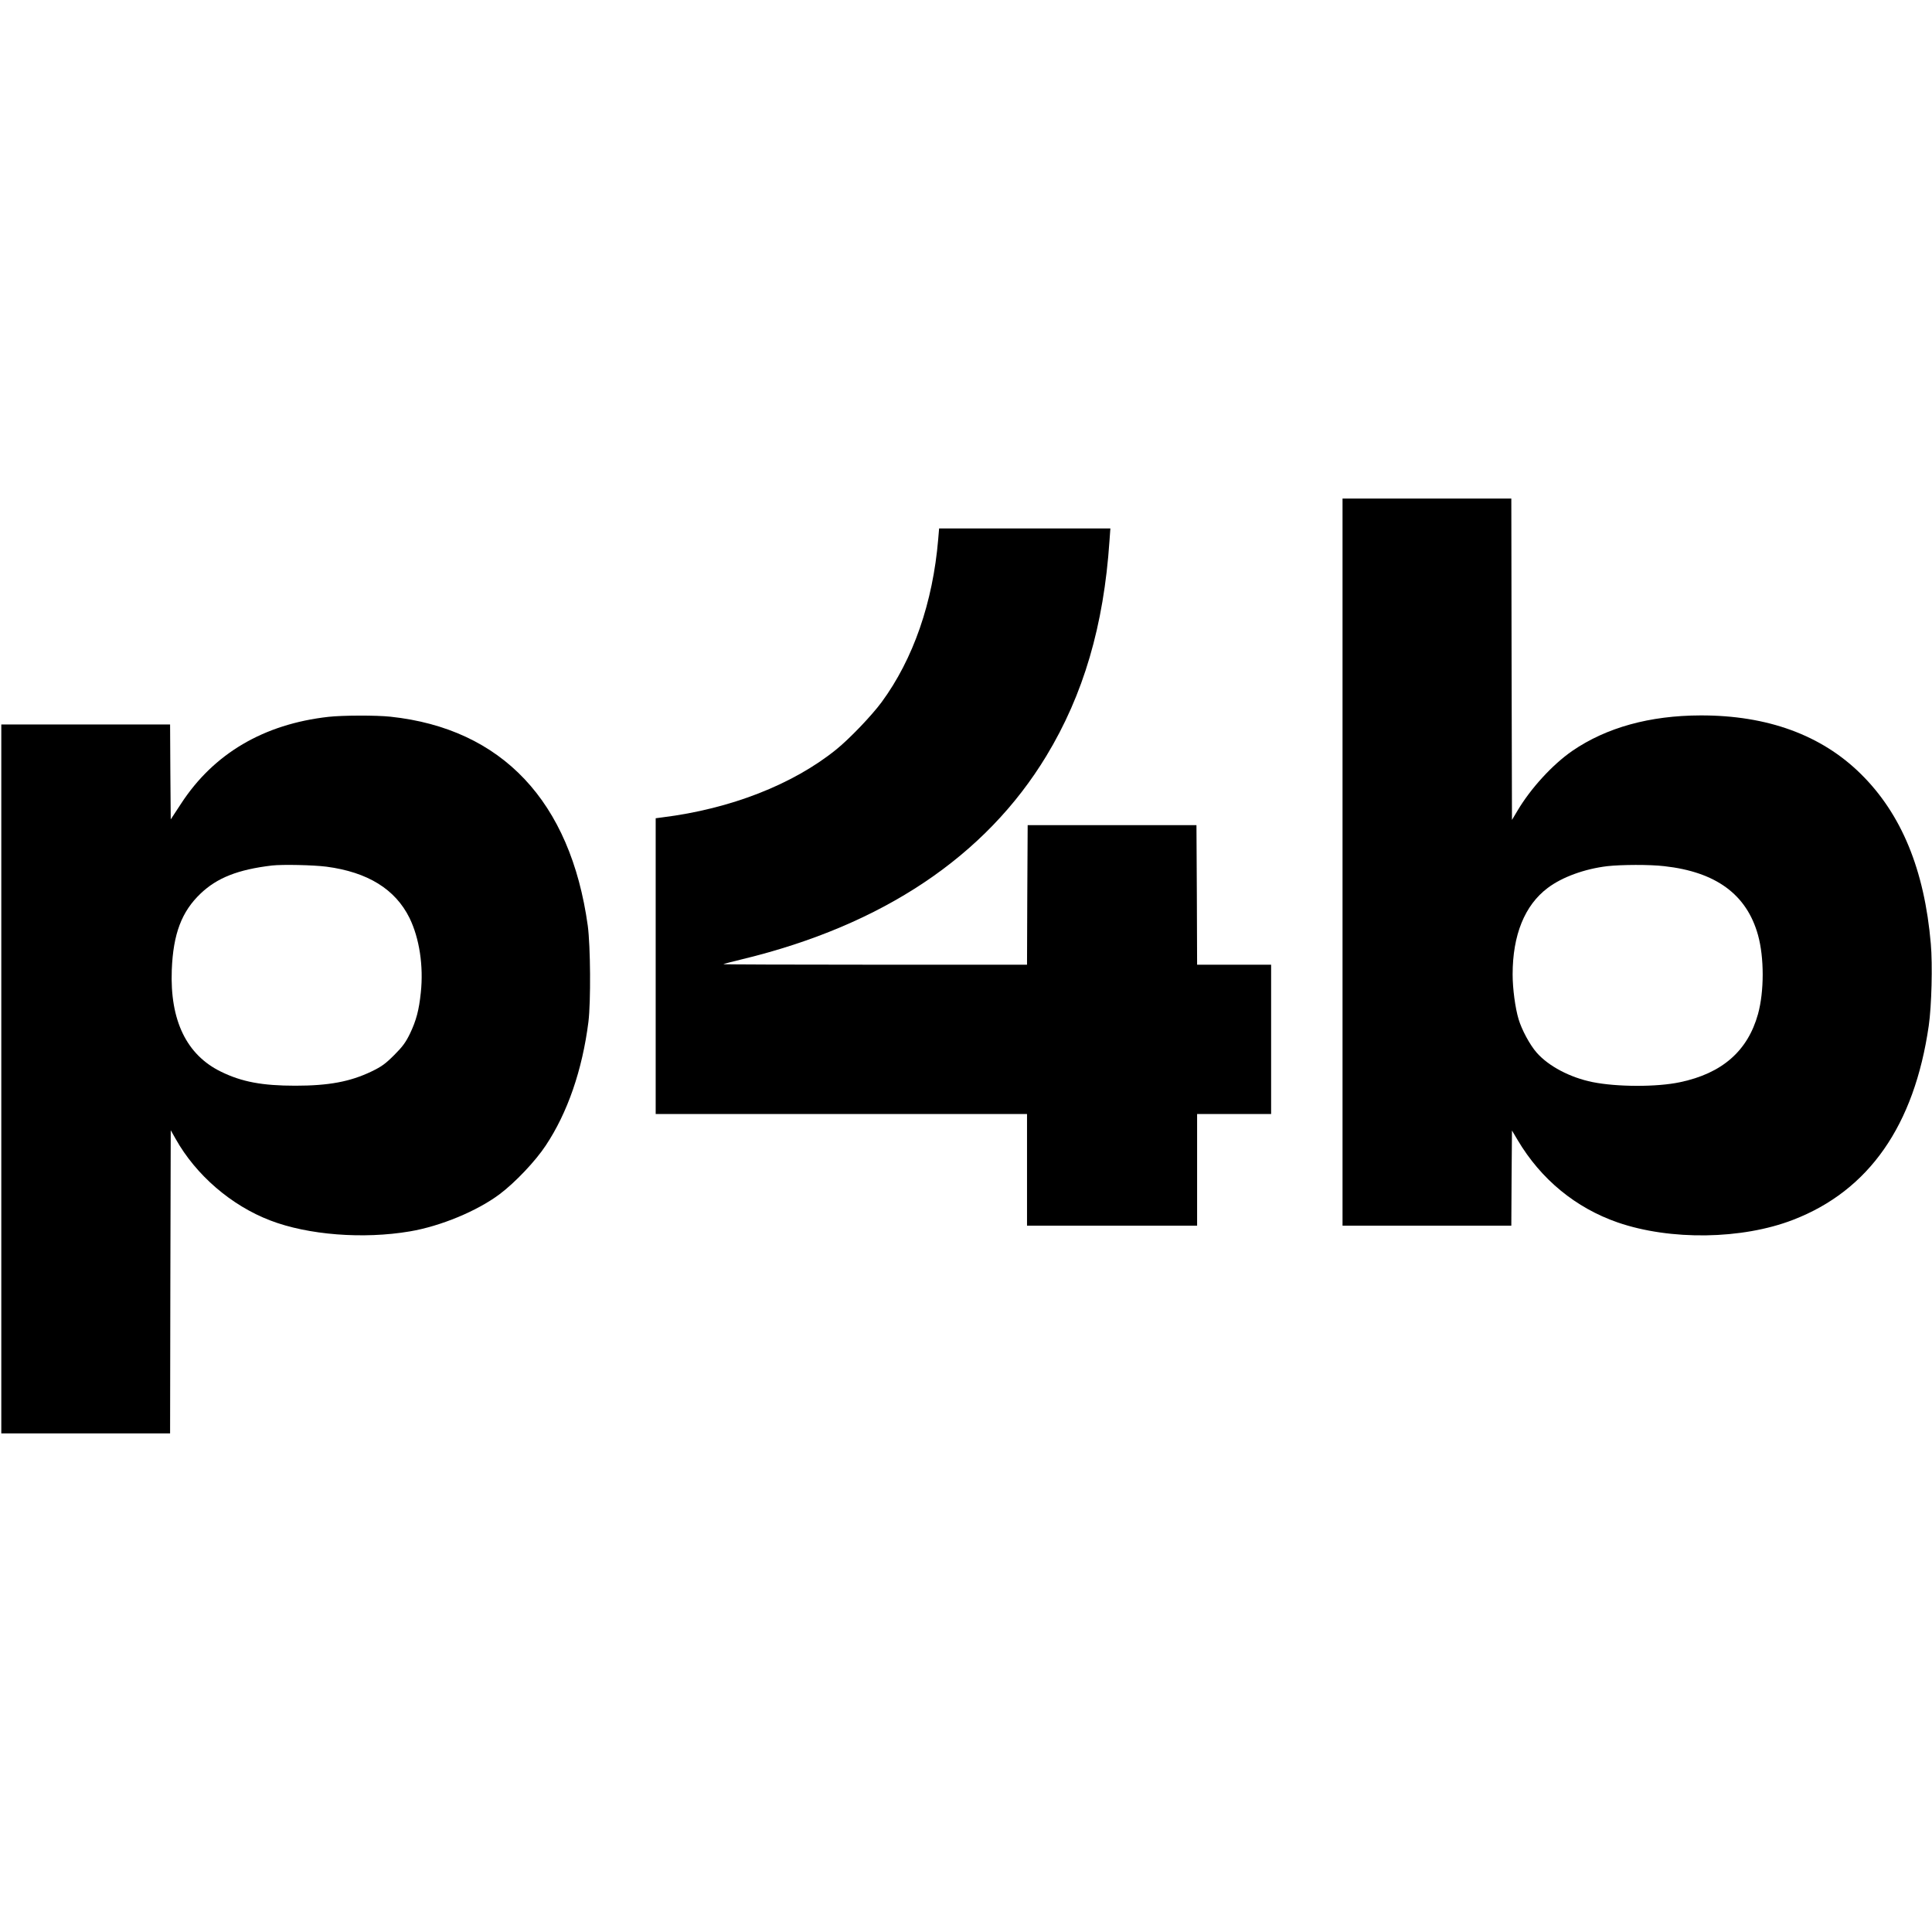 <?xml version="1.0" standalone="no"?>
<!DOCTYPE svg PUBLIC "-//W3C//DTD SVG 20010904//EN"
 "http://www.w3.org/TR/2001/REC-SVG-20010904/DTD/svg10.dtd">
<svg version="1.0" xmlns="http://www.w3.org/2000/svg"
 width="1488pt" height="1488pt" viewBox="0 0 1488 1488"
 preserveAspectRatio="xMidYMid meet">
<g transform="translate(0,1488) scale(0.1,-0.1)"
fill="#000000" stroke="none">
<path d="M10340 8240 l0 -2800 650 0 650 0 2 367 3 366 44 -74 c179 -302 447
-522 770 -634 406 -140 958 -132 1351 20 584 225 934 726 1045 1495 22 151 30
468 16 630 -49 571 -226 1001 -540 1310 -303 299 -719 451 -1233 450 -392 -1
-725 -93 -988 -273 -152 -105 -320 -288 -422 -460 l-43 -72 -3 1238 -2 1237
-650 0 -650 0 0 -2800z m2477 -31 c399 -44 636 -218 723 -531 48 -173 48 -433
0 -608 -79 -284 -276 -457 -601 -525 -178 -38 -486 -37 -674 1 -172 35 -338
122 -430 227 -52 59 -115 176 -139 257 -26 86 -46 236 -46 345 0 304 93 533
270 666 111 84 284 147 460 168 109 12 326 13 437 0z"/>
<path d="M7226 10728 c-41 -488 -192 -924 -436 -1256 -77 -104 -246 -281 -350
-365 -333 -269 -814 -457 -1337 -522 l-53 -7 0 -1139 0 -1139 1430 0 1430 0 0
-430 0 -430 655 0 655 0 0 430 0 430 285 0 285 0 0 575 0 575 -285 0 -285 0
-2 538 -3 537 -650 0 -650 0 -3 -537 -2 -538 -1172 0 c-644 0 -1169 2 -1167 4
2 2 69 20 149 39 1077 261 1871 792 2339 1565 286 472 442 1004 486 1655 l7
97 -660 0 -659 0 -7 -82z"/>
<path d="M2530 9359 c-499 -56 -884 -283 -1135 -668 l-80 -122 -3 365 -2 366
-650 0 -650 0 0 -2730 0 -2730 650 0 650 0 2 1168 3 1167 38 -67 c156 -278
428 -513 729 -628 291 -112 716 -145 1075 -84 237 40 521 158 693 288 117 88
274 253 353 373 168 252 282 582 329 953 19 156 16 582 -5 740 -133 959 -661
1518 -1519 1610 -112 12 -369 11 -478 -1z m-16 -1154 c318 -42 530 -173 640
-395 76 -156 109 -370 87 -575 -14 -135 -35 -214 -83 -315 -33 -68 -57 -101
-122 -166 -67 -67 -97 -89 -176 -127 -163 -78 -328 -109 -585 -109 -254 0
-412 29 -573 108 -265 129 -394 395 -379 784 11 278 76 449 222 588 128 122
289 185 550 216 83 9 317 4 419 -9z"/>
</g>
</svg>
